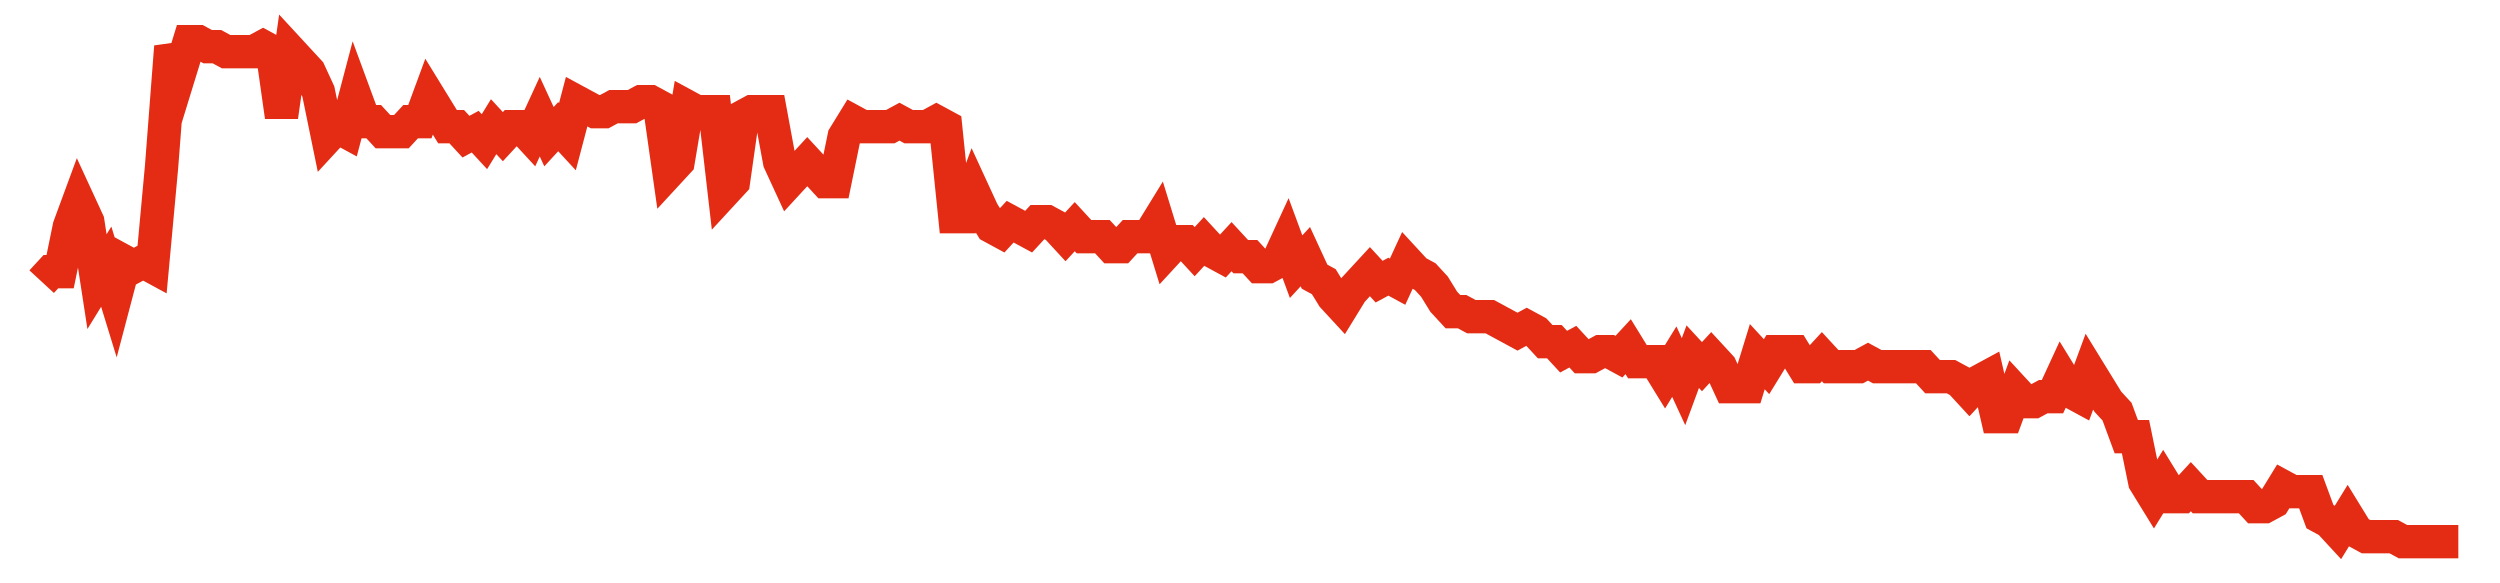 <svg width="300" height="70" viewBox="0 0 300 70" xmlns="http://www.w3.org/2000/svg">
    <path d="M 5,33.8 L 6.107,32.6 L 7.214,32.6 L 8.321,27.2 L 9.427,24.2 L 10.534,26.6 L 11.641,33.8 L 12.748,32 L 13.855,35.6 L 14.962,31.4 L 16.069,32 L 17.176,31.4 L 18.282,32 L 19.389,20 L 20.496,5.6 L 21.603,8.6 L 22.71,5 L 23.817,5 L 24.924,5.6 L 26.031,5.6 L 27.137,6.2 L 28.244,6.2 L 29.351,6.2 L 30.458,6.2 L 31.565,5.6 L 32.672,6.2 L 33.779,14 L 34.885,6.2 L 35.992,7.4 L 37.099,8.6 L 38.206,11 L 39.313,16.4 L 40.42,15.2 L 41.527,15.8 L 42.634,11.6 L 43.74,14.6 L 44.847,14.6 L 45.954,15.8 L 47.061,15.8 L 48.168,15.8 L 49.275,14.6 L 50.382,14.6 L 51.489,11.6 L 52.595,13.4 L 53.702,15.2 L 54.809,15.2 L 55.916,16.4 L 57.023,15.8 L 58.13,17 L 59.237,15.2 L 60.344,16.4 L 61.45,15.2 L 62.557,15.2 L 63.664,16.4 L 64.771,14 L 65.878,16.4 L 66.985,15.2 L 68.092,16.4 L 69.198,12.2 L 70.305,12.8 L 71.412,13.4 L 72.519,13.4 L 73.626,12.8 L 74.733,12.8 L 75.84,12.8 L 76.947,12.2 L 78.053,12.2 L 79.16,12.8 L 80.267,20.6 L 81.374,19.4 L 82.481,12.8 L 83.588,13.4 L 84.695,13.4 L 85.802,13.4 L 86.908,23 L 88.015,21.8 L 89.122,14 L 90.229,13.4 L 91.336,13.4 L 92.443,13.4 L 93.55,19.4 L 94.656,21.8 L 95.763,20.6 L 96.87,19.4 L 97.977,20.6 L 99.084,21.8 L 100.191,21.8 L 101.298,16.4 L 102.405,14.6 L 103.511,15.2 L 104.618,15.2 L 105.725,15.2 L 106.832,15.2 L 107.939,14.6 L 109.046,15.2 L 110.153,15.2 L 111.26,15.2 L 112.366,14.6 L 113.473,15.2 L 114.58,26 L 115.687,26 L 116.794,23 L 117.901,25.4 L 119.008,27.2 L 120.115,27.8 L 121.221,26.6 L 122.328,27.2 L 123.435,27.8 L 124.542,26.6 L 125.649,26.6 L 126.756,27.2 L 127.863,28.4 L 128.969,27.2 L 130.076,28.4 L 131.183,28.4 L 132.29,28.4 L 133.397,29.6 L 134.504,29.6 L 135.611,28.4 L 136.718,28.4 L 137.824,28.4 L 138.931,26.6 L 140.038,30.2 L 141.145,29 L 142.252,29 L 143.359,30.2 L 144.466,29 L 145.573,30.2 L 146.679,30.8 L 147.786,29.6 L 148.893,30.8 L 150,30.8 L 151.107,32 L 152.214,32 L 153.321,31.4 L 154.427,29 L 155.534,32 L 156.641,30.8 L 157.748,33.2 L 158.855,33.8 L 159.962,35.6 L 161.069,36.8 L 162.176,35 L 163.282,33.8 L 164.389,32.6 L 165.496,33.8 L 166.603,33.2 L 167.71,33.8 L 168.817,31.4 L 169.924,32.6 L 171.031,33.2 L 172.137,34.4 L 173.244,36.2 L 174.351,37.4 L 175.458,37.4 L 176.565,38 L 177.672,38 L 178.779,38 L 179.885,38.6 L 180.992,39.2 L 182.099,39.8 L 183.206,39.2 L 184.313,39.8 L 185.42,41 L 186.527,41 L 187.634,42.2 L 188.74,41.6 L 189.847,42.8 L 190.954,42.8 L 192.061,42.2 L 193.168,42.2 L 194.275,42.8 L 195.382,41.6 L 196.489,43.4 L 197.595,43.4 L 198.702,43.4 L 199.809,45.2 L 200.916,43.4 L 202.023,45.8 L 203.13,42.8 L 204.237,44 L 205.344,42.8 L 206.45,44 L 207.557,46.4 L 208.664,46.4 L 209.771,46.4 L 210.878,42.8 L 211.985,44 L 213.092,42.2 L 214.198,42.2 L 215.305,42.2 L 216.412,44 L 217.519,44 L 218.626,42.8 L 219.733,44 L 220.84,44 L 221.947,44 L 223.053,44 L 224.16,43.4 L 225.267,44 L 226.374,44 L 227.481,44 L 228.588,44 L 229.695,44 L 230.802,44 L 231.908,45.2 L 233.015,45.2 L 234.122,45.2 L 235.229,45.8 L 236.336,47 L 237.443,45.8 L 238.55,45.2 L 239.656,50 L 240.763,50 L 241.87,47 L 242.977,48.2 L 244.084,48.2 L 245.191,47.6 L 246.298,47.6 L 247.405,45.2 L 248.511,47 L 249.618,47.6 L 250.725,44.6 L 251.832,46.4 L 252.939,48.2 L 254.046,49.4 L 255.153,52.4 L 256.26,52.4 L 257.366,57.8 L 258.473,59.6 L 259.58,57.8 L 260.687,59.6 L 261.794,59.6 L 262.901,58.4 L 264.008,59.6 L 265.115,59.6 L 266.221,59.6 L 267.328,59.6 L 268.435,59.6 L 269.542,59.6 L 270.649,60.8 L 271.756,60.8 L 272.863,60.2 L 273.969,58.4 L 275.076,59 L 276.183,59 L 277.29,59 L 278.397,62 L 279.504,62.6 L 280.611,63.8 L 281.718,62 L 282.824,63.8 L 283.931,64.4 L 285.038,64.4 L 286.145,64.4 L 287.252,64.4 L 288.359,65 L 289.466,65 L 290.573,65 L 291.679,65 L 292.786,65 L 293.893,65 L 295,65" fill="none" stroke="#E32C13" stroke-width="4"/>
</svg>